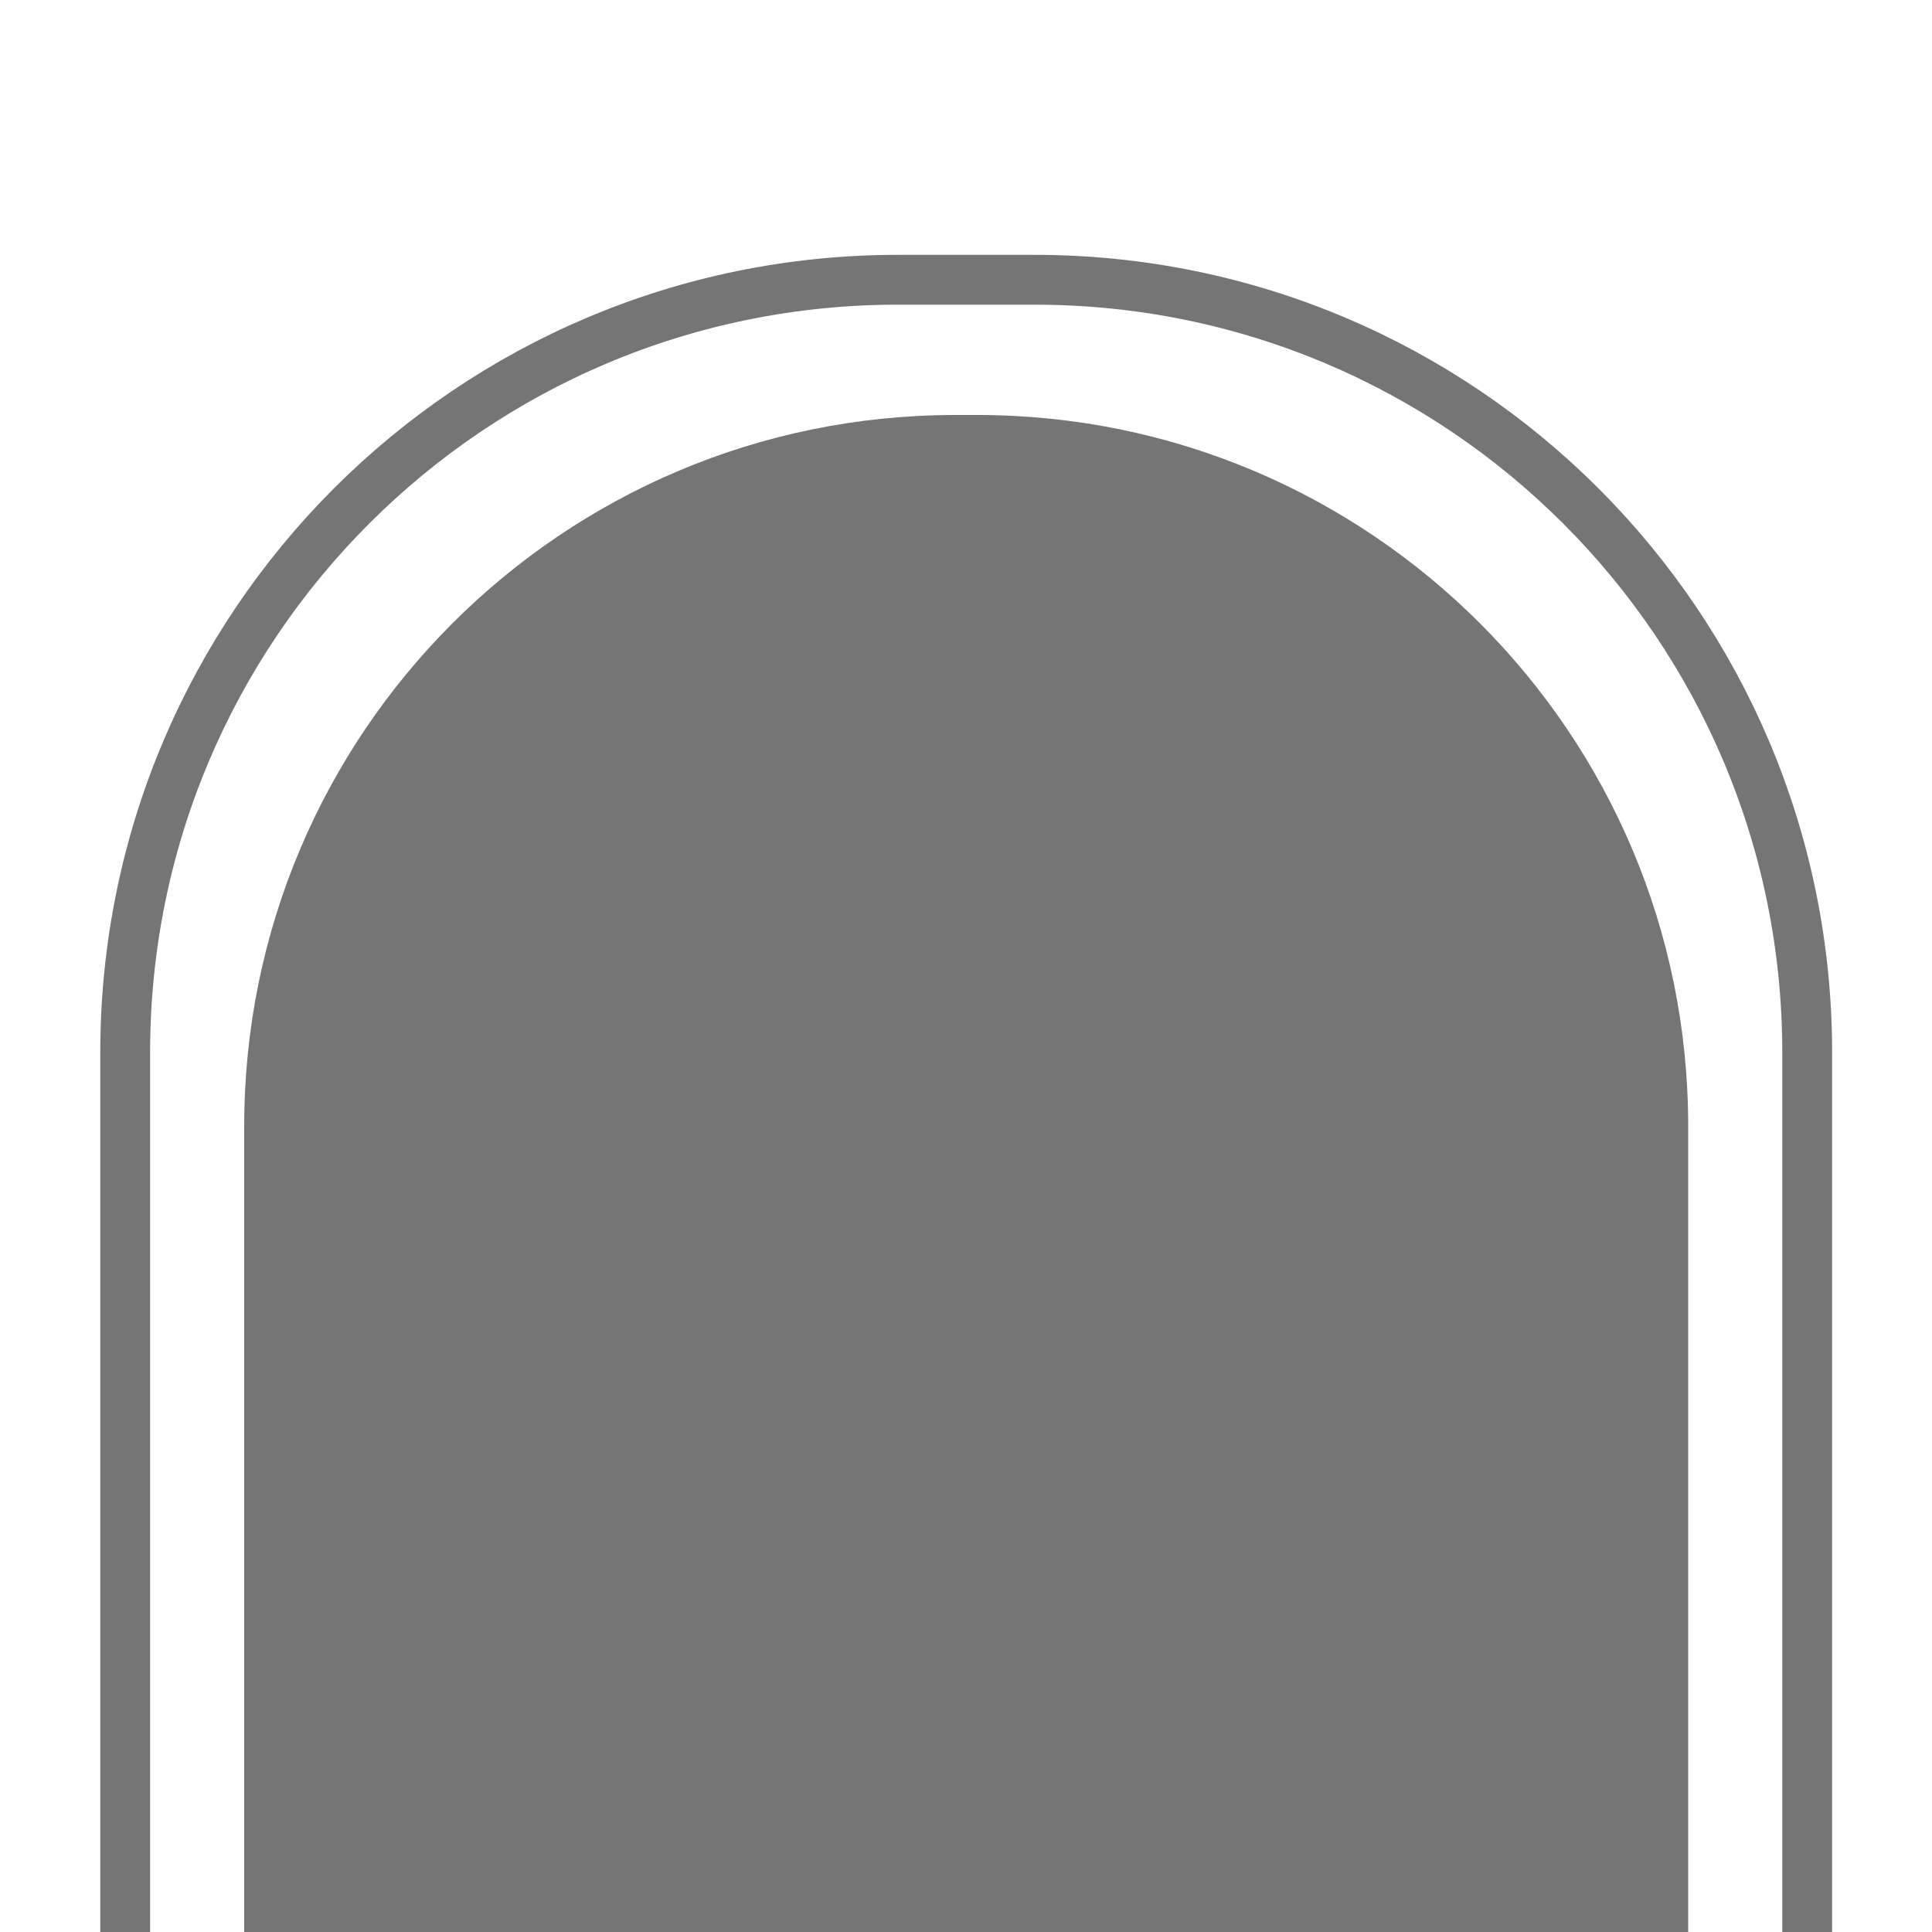 <?xml version="1.0" encoding="utf-8"?>
<!-- Generator: Adobe Illustrator 25.2.1, SVG Export Plug-In . SVG Version: 6.00 Build 0)  -->
<svg version="1.1" id="Layer_1" xmlns="http://www.w3.org/2000/svg" xmlns:xlink="http://www.w3.org/1999/xlink" x="0px" y="0px"
	 viewBox="0 0 500 500" style="enable-background:new 0 0 500 500;" xml:space="preserve">
<style type="text/css">
	.st0{fill:#757575;}
	.st1{fill:none;stroke:#757575;stroke-width:12.894;stroke-miterlimit:10;}
</style>
<path class="st0" d="M252.9,718.7h-5.7c-101.6,0-184-82.4-184-184V291.4c0-101.6,82.4-184,184-184h5.7c101.6,0,184,82.4,184,184
	v243.3C436.9,636.3,354.5,718.7,252.9,718.7z"/>
<path class="st1" d="M267.7,742.1h-35.3c-110.5,0-200-89.5-200-200V272.4c0-110.5,89.5-200,200-200h35.3c110.5,0,200,89.5,200,200
	v269.7C467.7,652.5,378.1,742.1,267.7,742.1z"/>
</svg>

